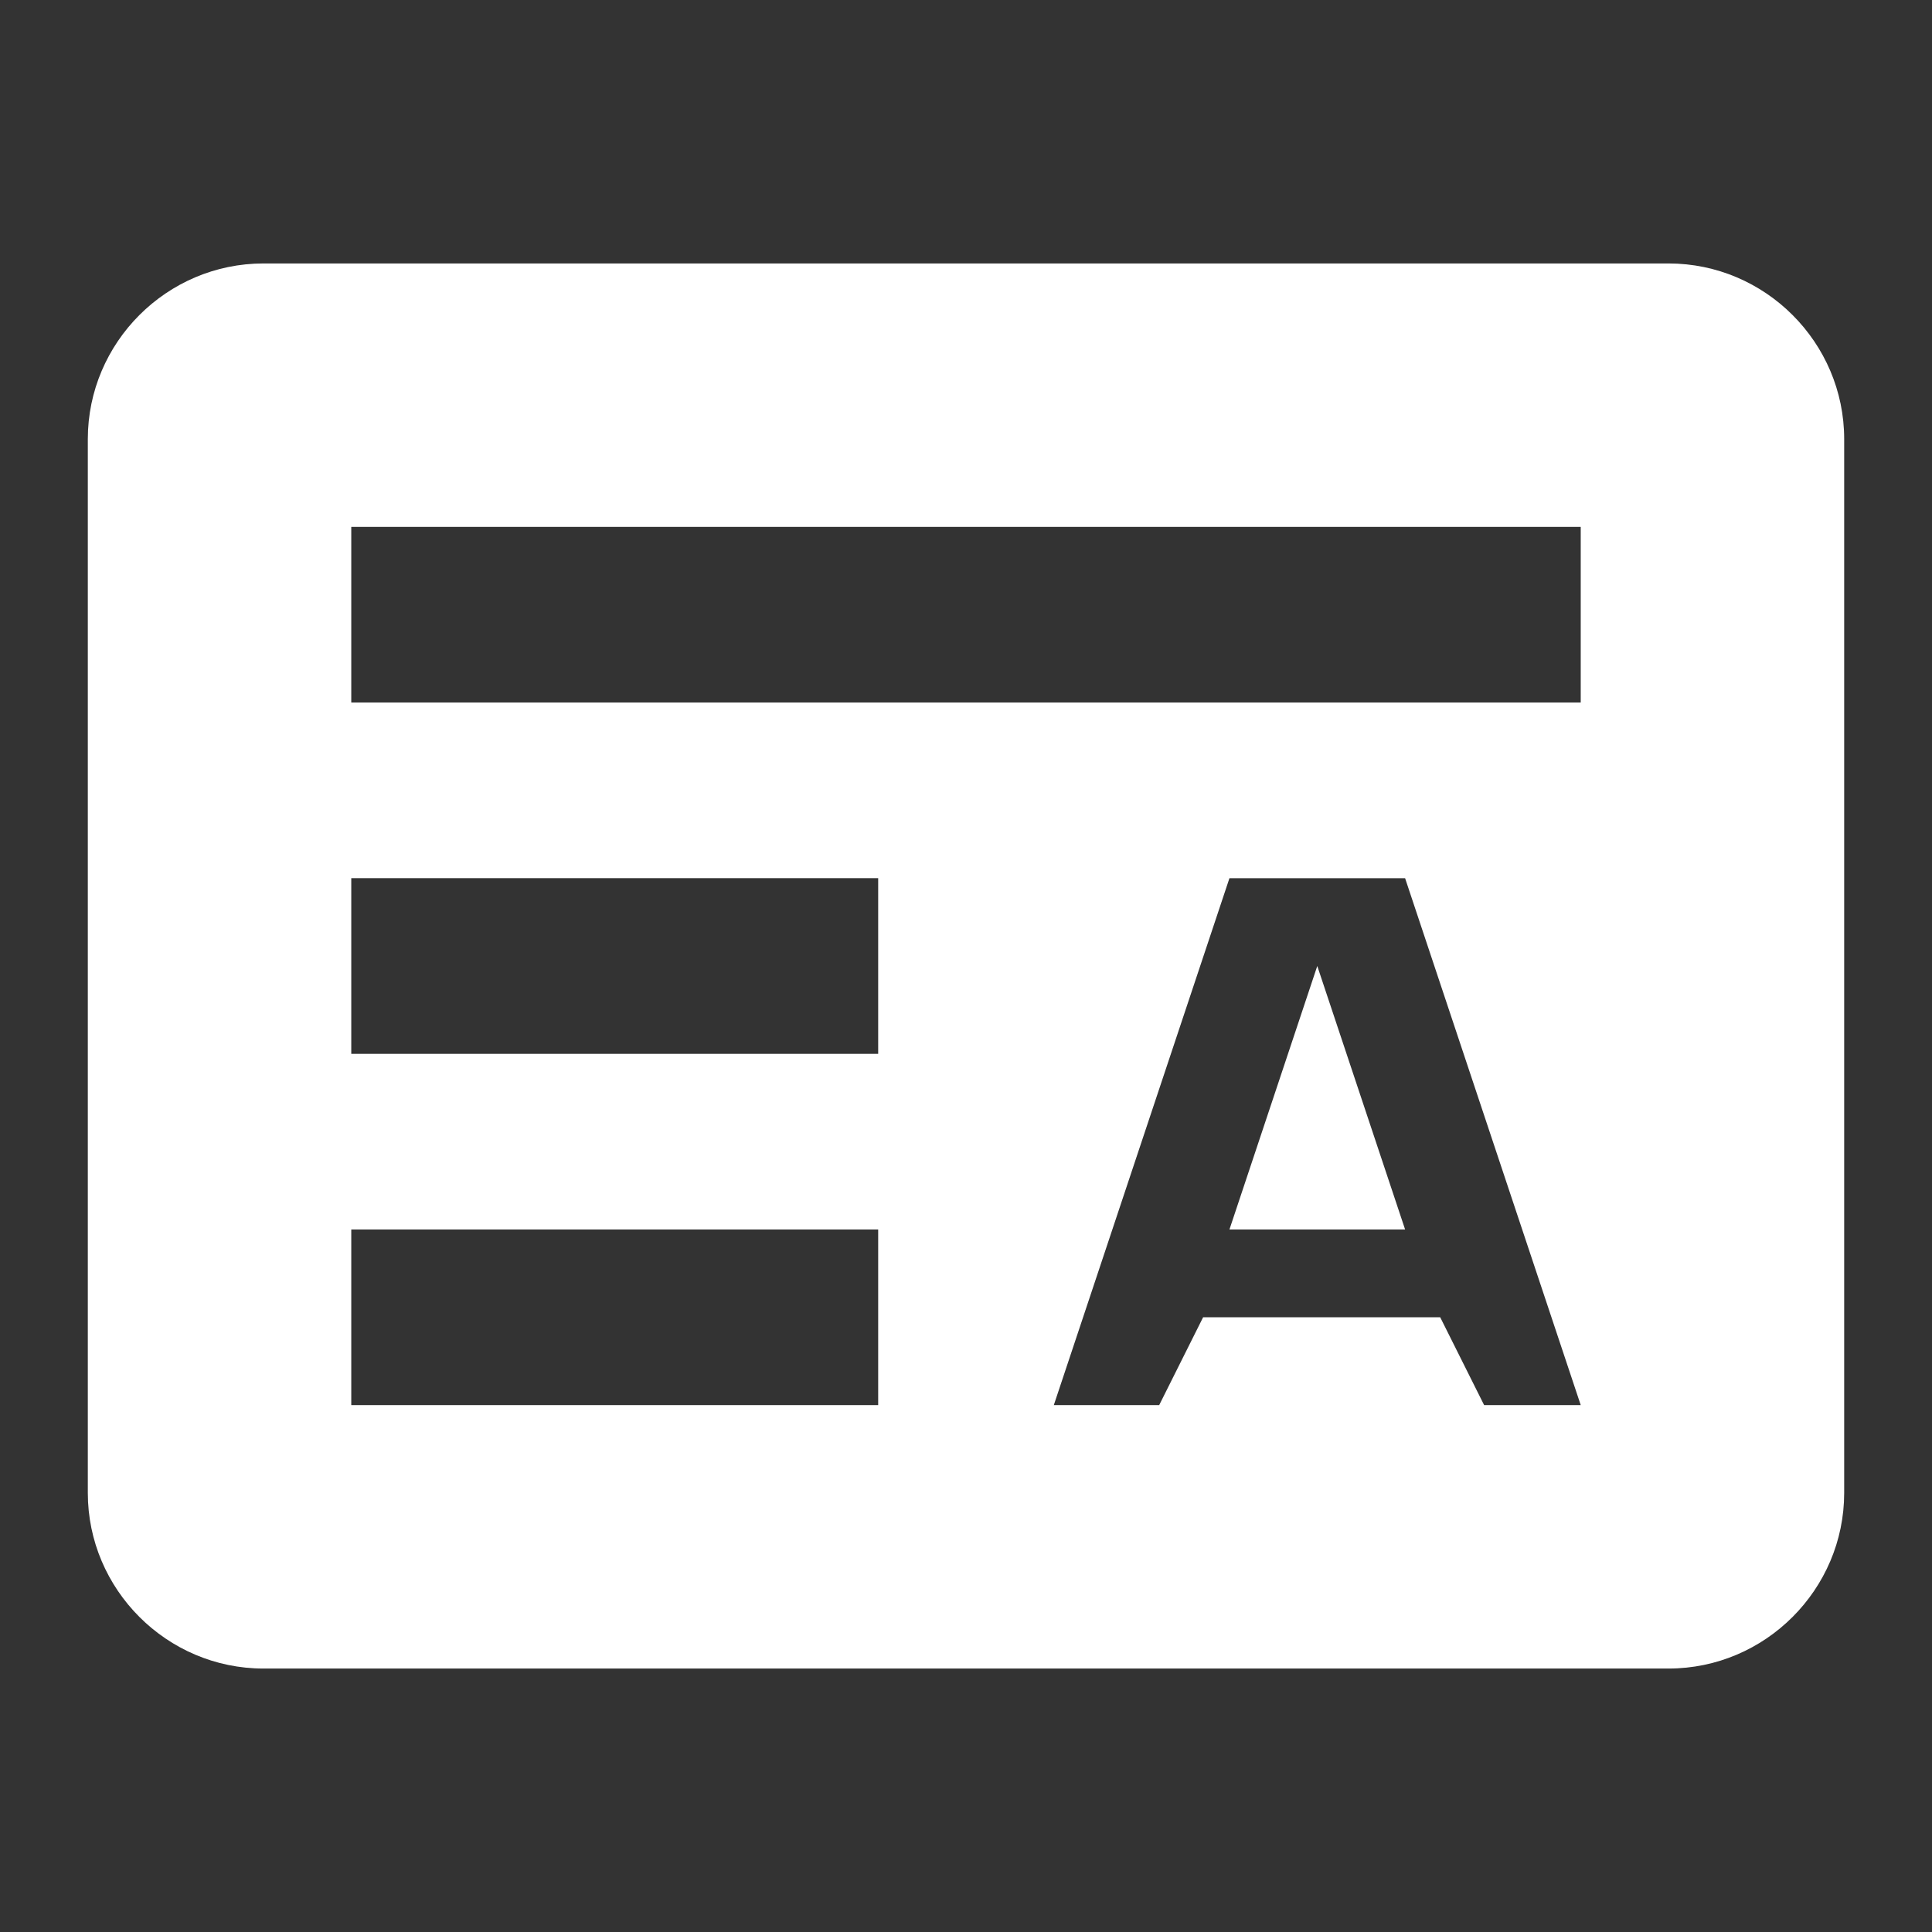 <?xml version="1.0" encoding="utf-8"?>
<!-- Generator: Adobe Illustrator 21.1.0, SVG Export Plug-In . SVG Version: 6.00 Build 0)  -->
<svg version="1.1" id="Layer_1" xmlns="http://www.w3.org/2000/svg" xmlns:xlink="http://www.w3.org/1999/xlink" x="0px" y="0px"
	 viewBox="0 0 22 22" style="enable-background:new 0 0 22 22;" xml:space="preserve">
<rect x="0" y="0" width="22" height="22" fill="#333333" stroke="none"/>
<style type="text/css">
	.st0{fill-rule:evenodd;clip-rule:evenodd;fill:#ffffff;}
</style>
<g>
	<path class="st0" d="M19,19H3c-1.1,0-2-0.9-2-2V5c0-1.1,0.9-2,2-2h16c1.1,0,2,0.9,2,2v12C21,18.1,20.1,19,19,19z M13.2,16l0.5-1
		l2.7,0l0.5,1H18l-2-6h-2l-2,6H13.2z M4,16h6v-2H4V16z M4,12h6v-2H4V12z M18,6H4v2h14V6z M16,14h-2l1-3L16,14z"/>
</g>
</svg>
